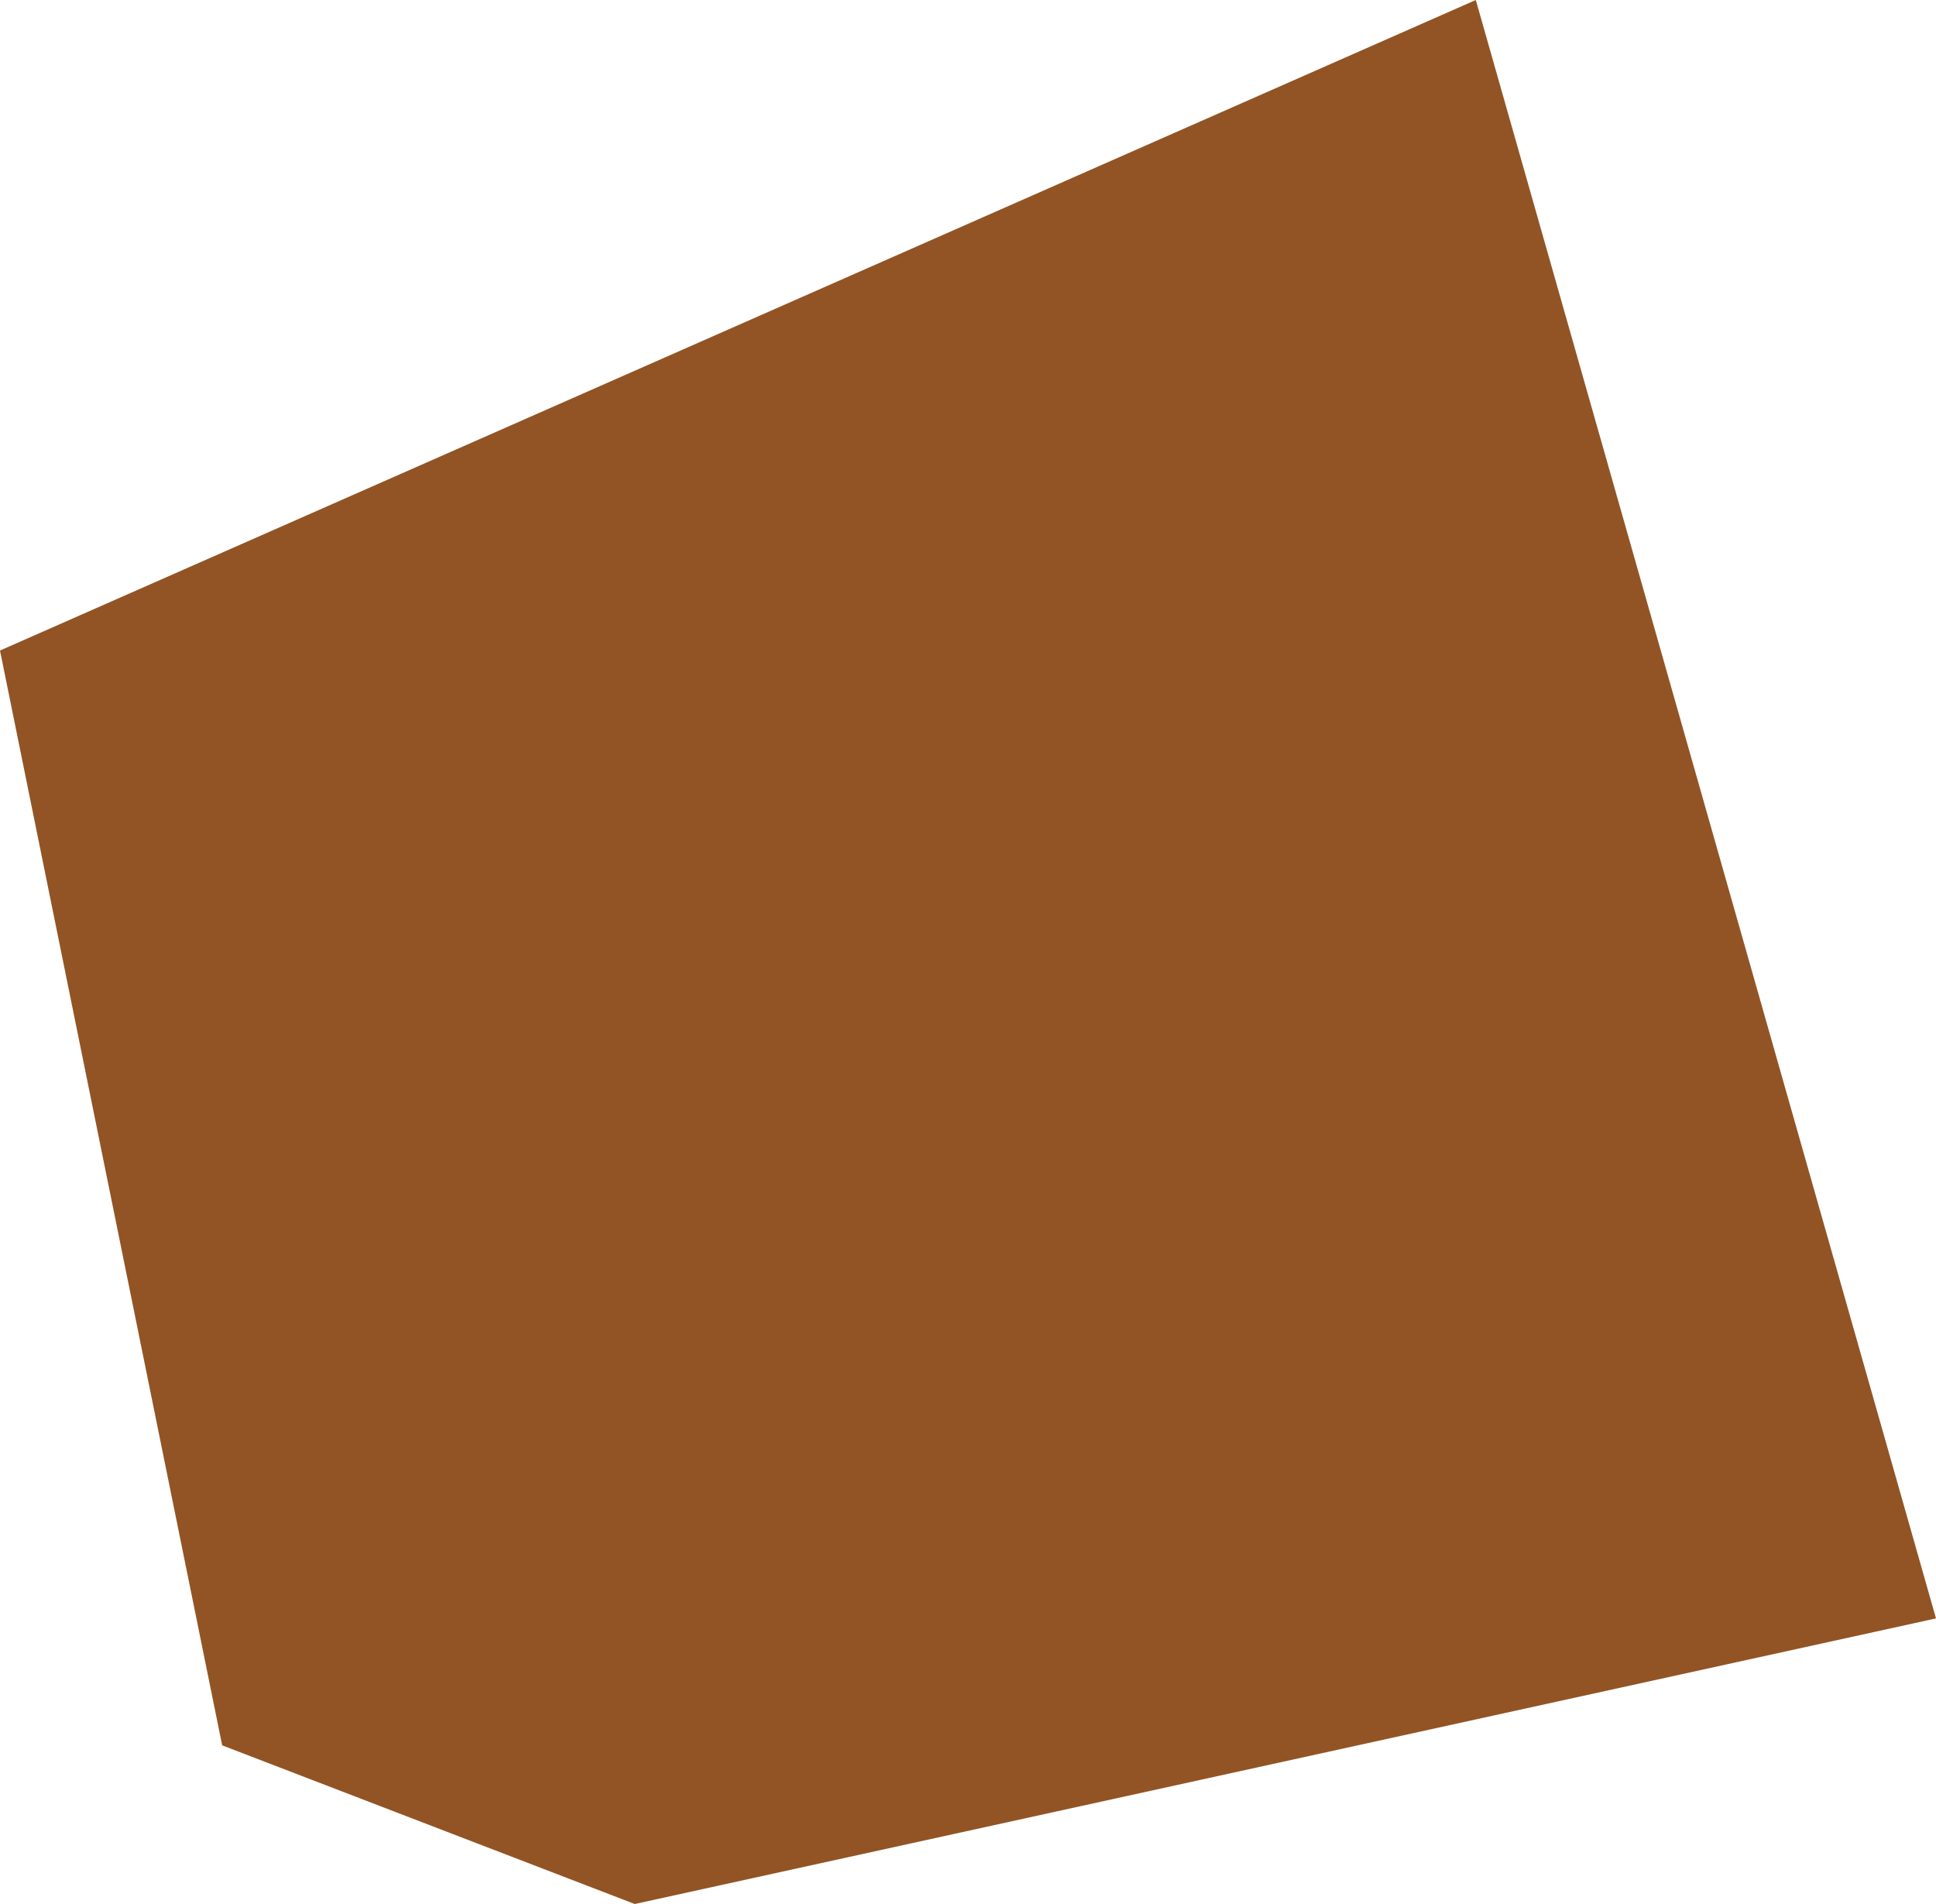 <?xml version="1.0" encoding="UTF-8"?> <svg xmlns="http://www.w3.org/2000/svg" width="61" height="60" viewBox="0 0 61 60" fill="none"><path d="M46.5 0L0 20.5L7 55L20 60L61 51L46.5 0Z" fill="#925424"></path></svg> 
